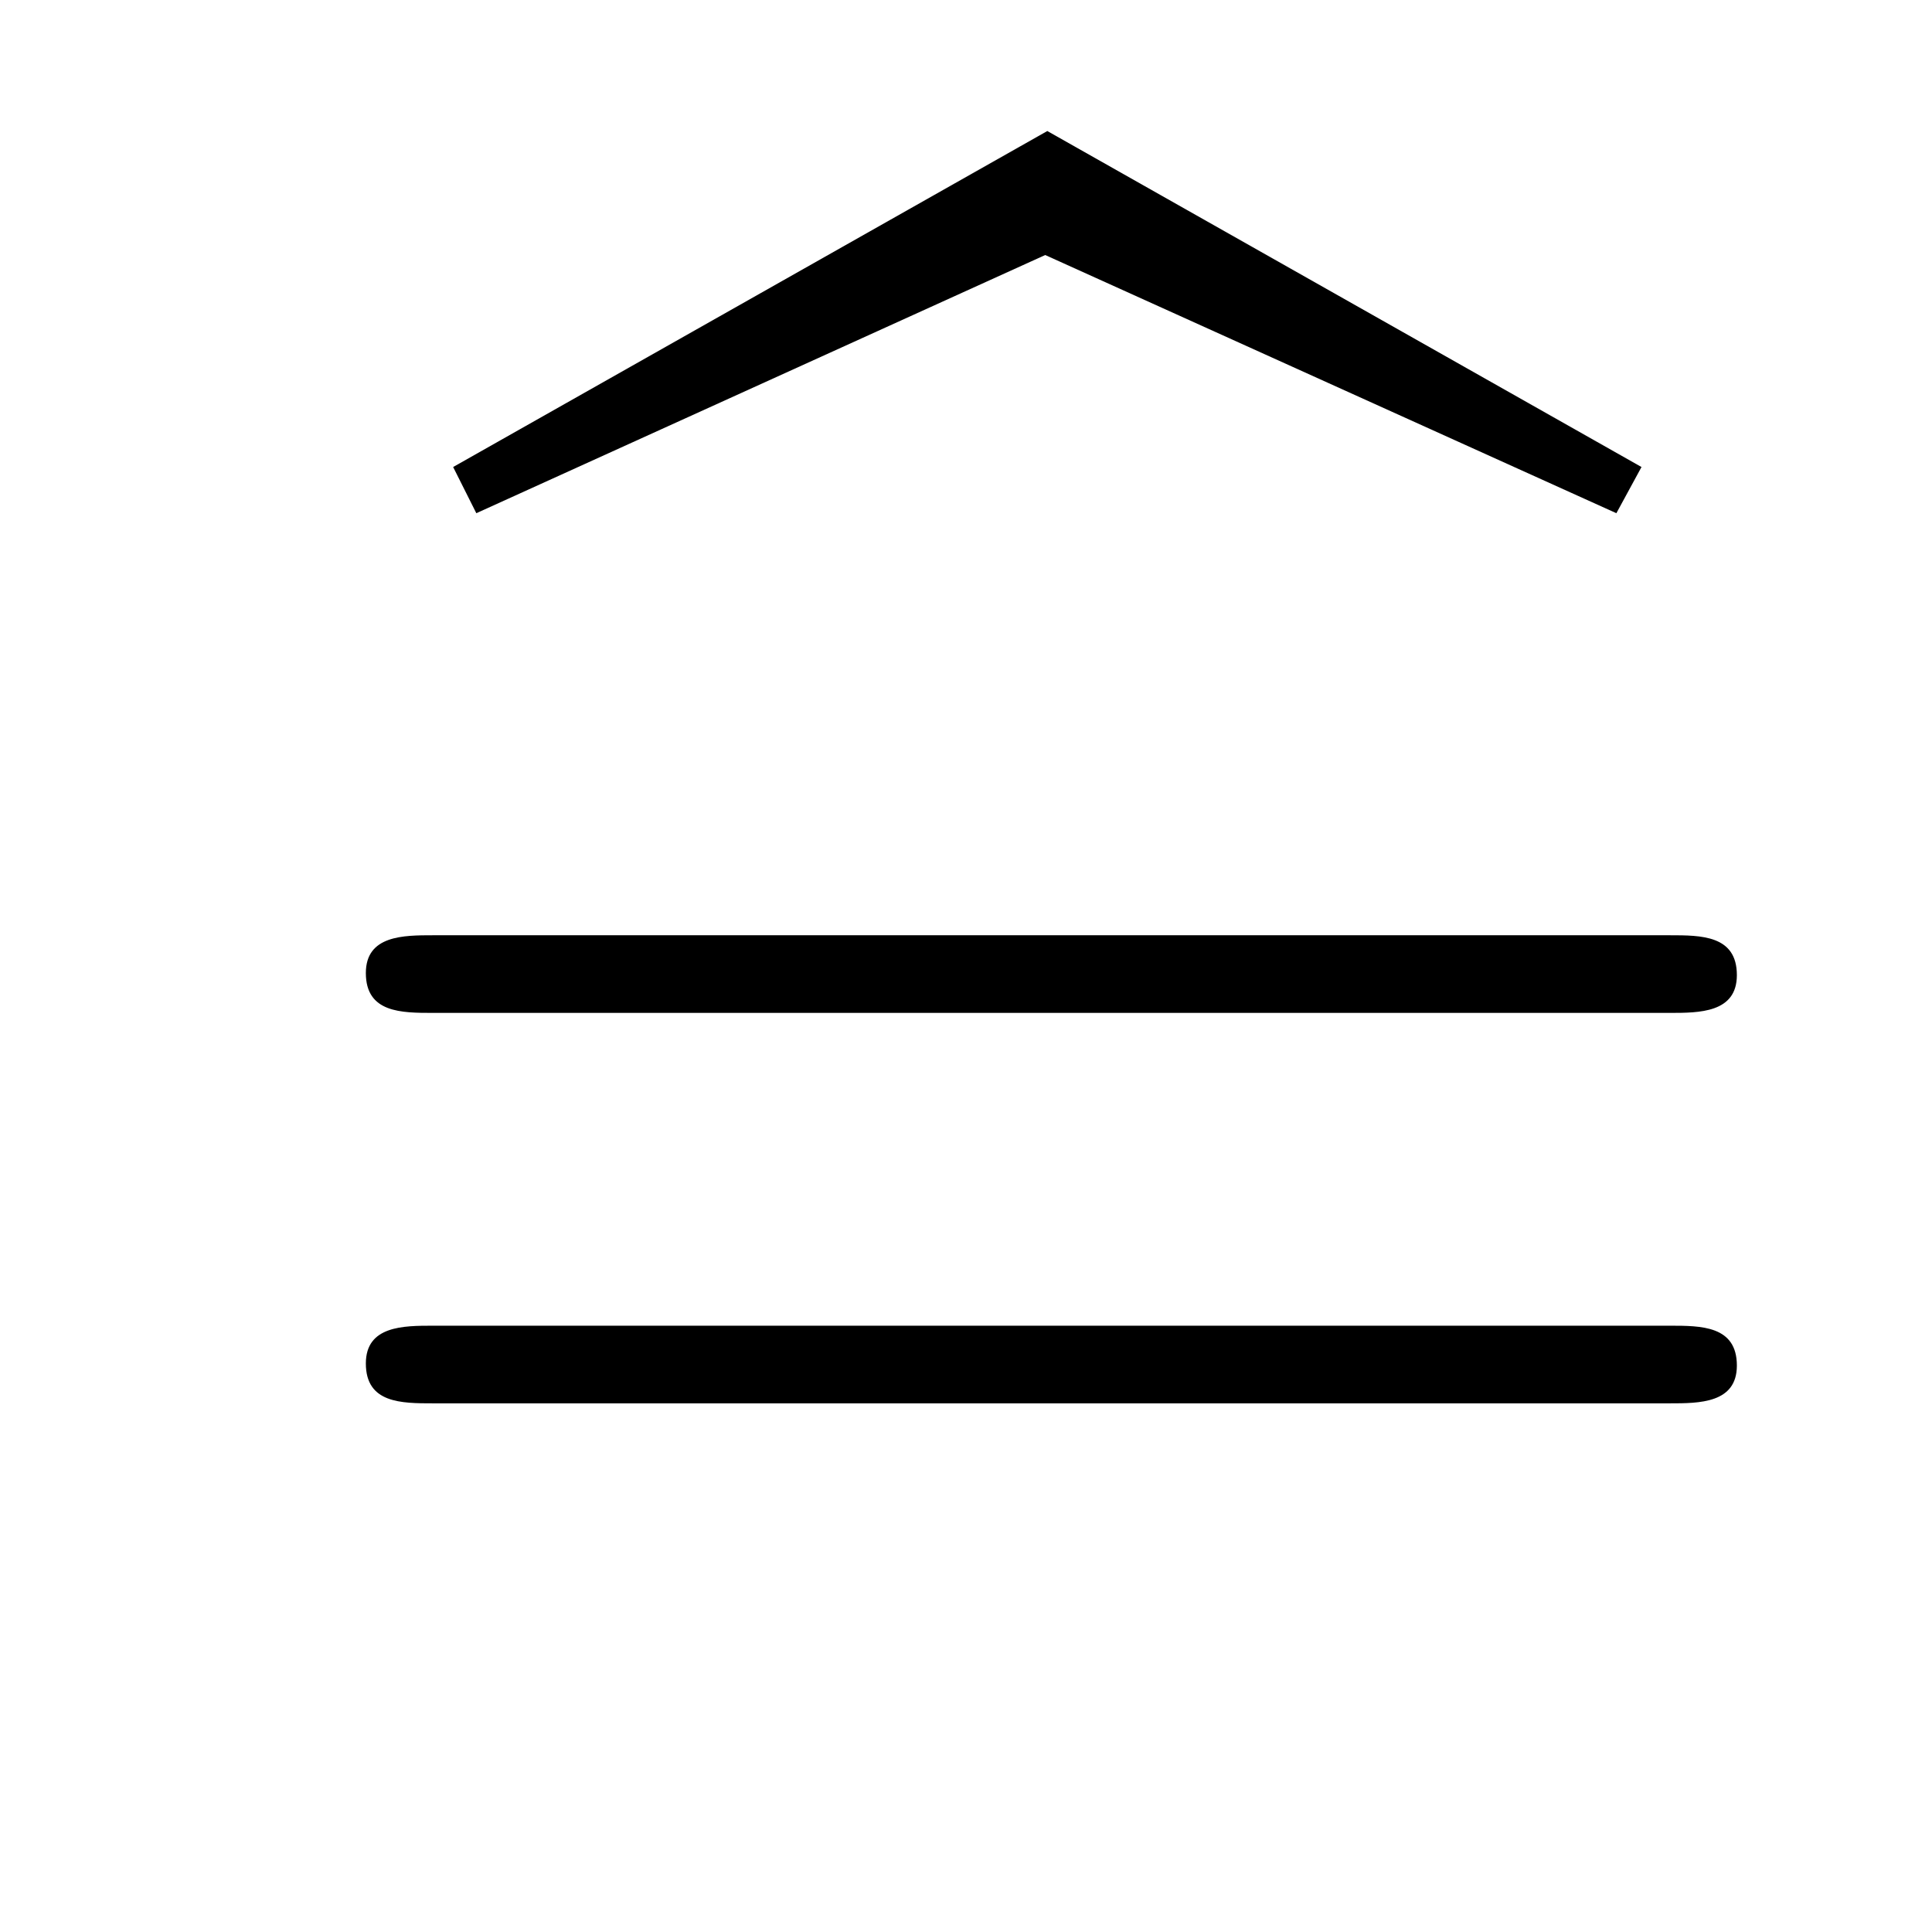 <?xml version='1.0'?>
<!-- This file was generated by dvisvgm 1.14.1 -->
<svg height='11pt' version='1.1' viewBox='0 -11 11 11' width='11pt' xmlns='http://www.w3.org/2000/svg' xmlns:xlink='http://www.w3.org/1999/xlink'>
<g id='page1'>
<g transform='matrix(1 0 0 1 -132 653)'>
<path d='M137.951 -662.548L141.203 -661.078L141.346 -661.341L137.963 -663.254L134.58 -661.341L134.712 -661.078L137.951 -662.548Z' fill-rule='evenodd'/>
<path d='M141.507 -658.233C141.674 -658.233 141.889 -658.233 141.889 -658.448C141.889 -658.675 141.686 -658.675 141.507 -658.675H134.466C134.298 -658.675 134.083 -658.675 134.083 -658.46C134.083 -658.233 134.286 -658.233 134.466 -658.233H141.507ZM141.507 -656.01C141.674 -656.01 141.889 -656.01 141.889 -656.225C141.889 -656.452 141.686 -656.452 141.507 -656.452H134.466C134.298 -656.452 134.083 -656.452 134.083 -656.237C134.083 -656.01 134.286 -656.01 134.466 -656.01H141.507Z' fill-rule='evenodd'/>
</g>
</g>
</svg>
